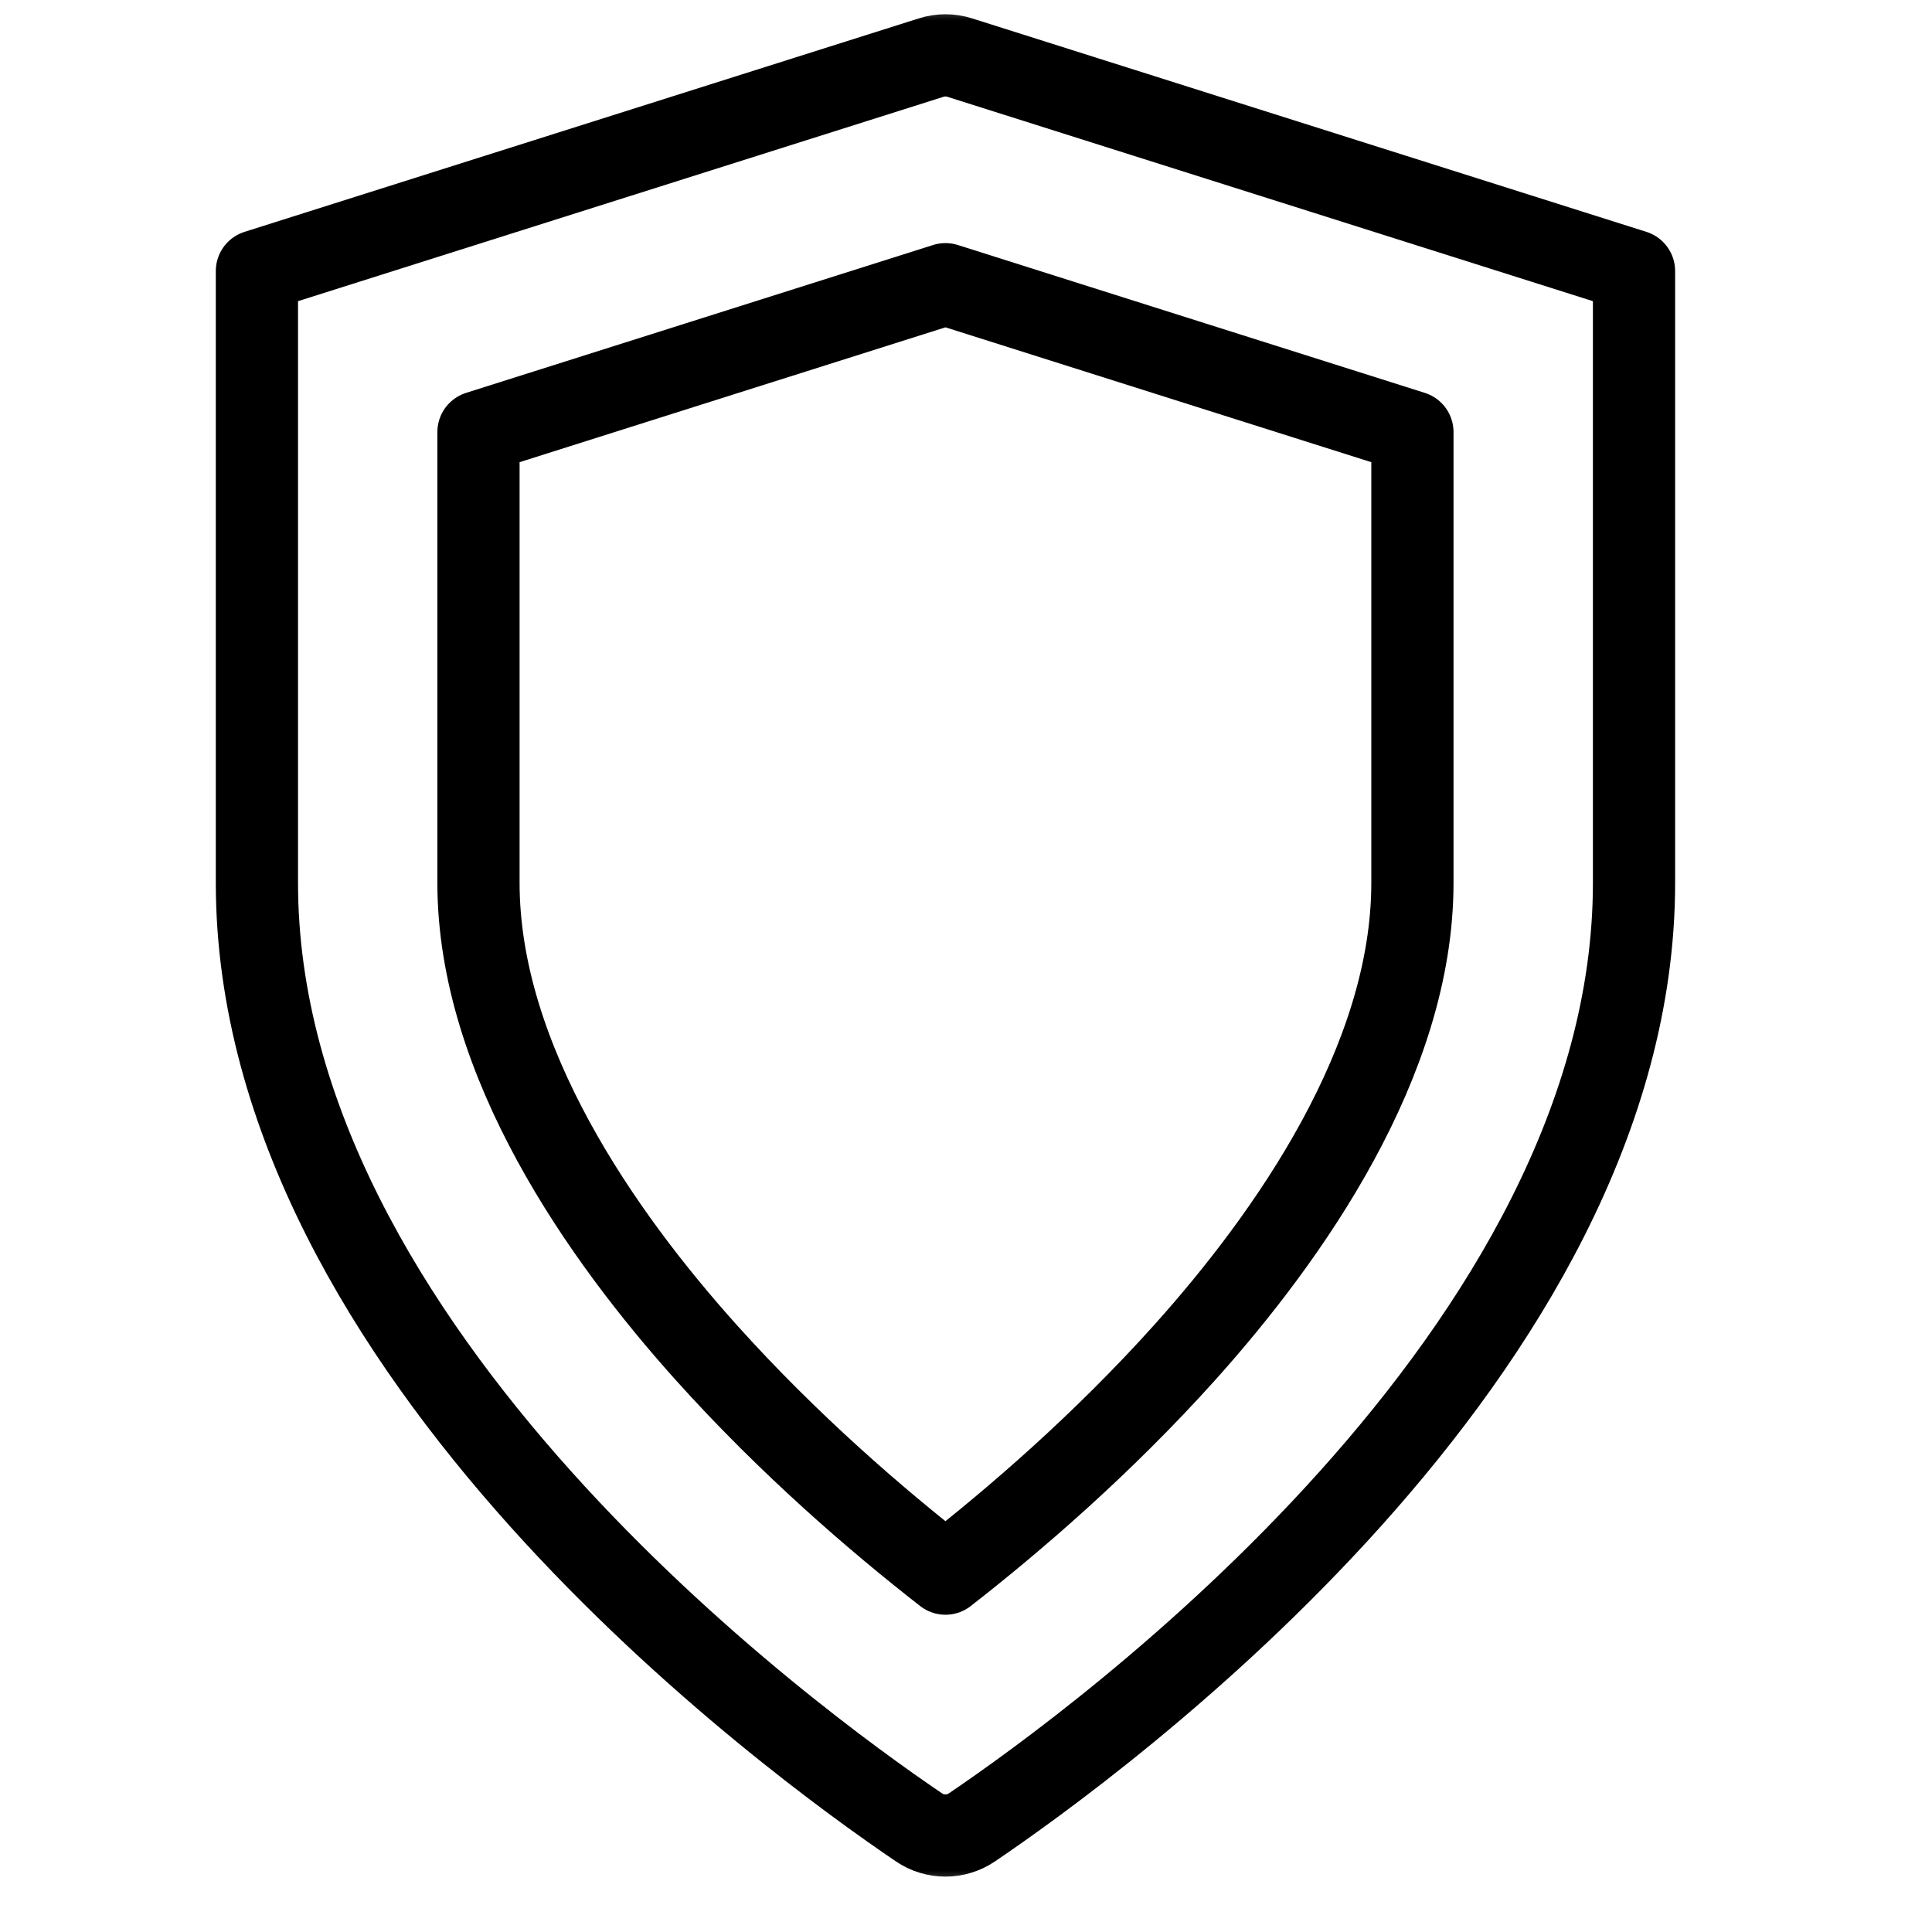 <?xml version="1.0" encoding="UTF-8"?> <svg xmlns="http://www.w3.org/2000/svg" width="47" height="47" viewBox="0 0 47 47" fill="none"><mask id="mask0_677_32" style="mask-type:luminance" maskUnits="userSpaceOnUse" x="0" y="0" width="46" height="46"><path d="M0 0H46V46H0V0Z" fill="white"></path></mask><g mask="url(#mask0_677_32)"><path d="M6.25 21.478V6.594L22.653 1.401C22.879 1.329 23.121 1.329 23.347 1.401L39.751 6.594V21.478C39.751 32.88 26.714 42.377 23.642 44.456C23.255 44.718 22.745 44.718 22.358 44.456C19.286 42.377 6.25 32.88 6.25 21.478Z" stroke="black" stroke-width="2" stroke-miterlimit="10" stroke-linecap="round" stroke-linejoin="round"></path><path d="M11.64 10.511V21.478C11.64 25.819 14.65 30.083 17.175 32.896C19.184 35.135 21.329 36.98 23 38.282C24.671 36.98 26.816 35.135 28.826 32.896C31.35 30.083 34.36 25.819 34.36 21.478V10.511L23 6.914L11.64 10.511Z" stroke="black" stroke-width="2" stroke-miterlimit="10" stroke-linecap="round" stroke-linejoin="round"></path></g></svg> 